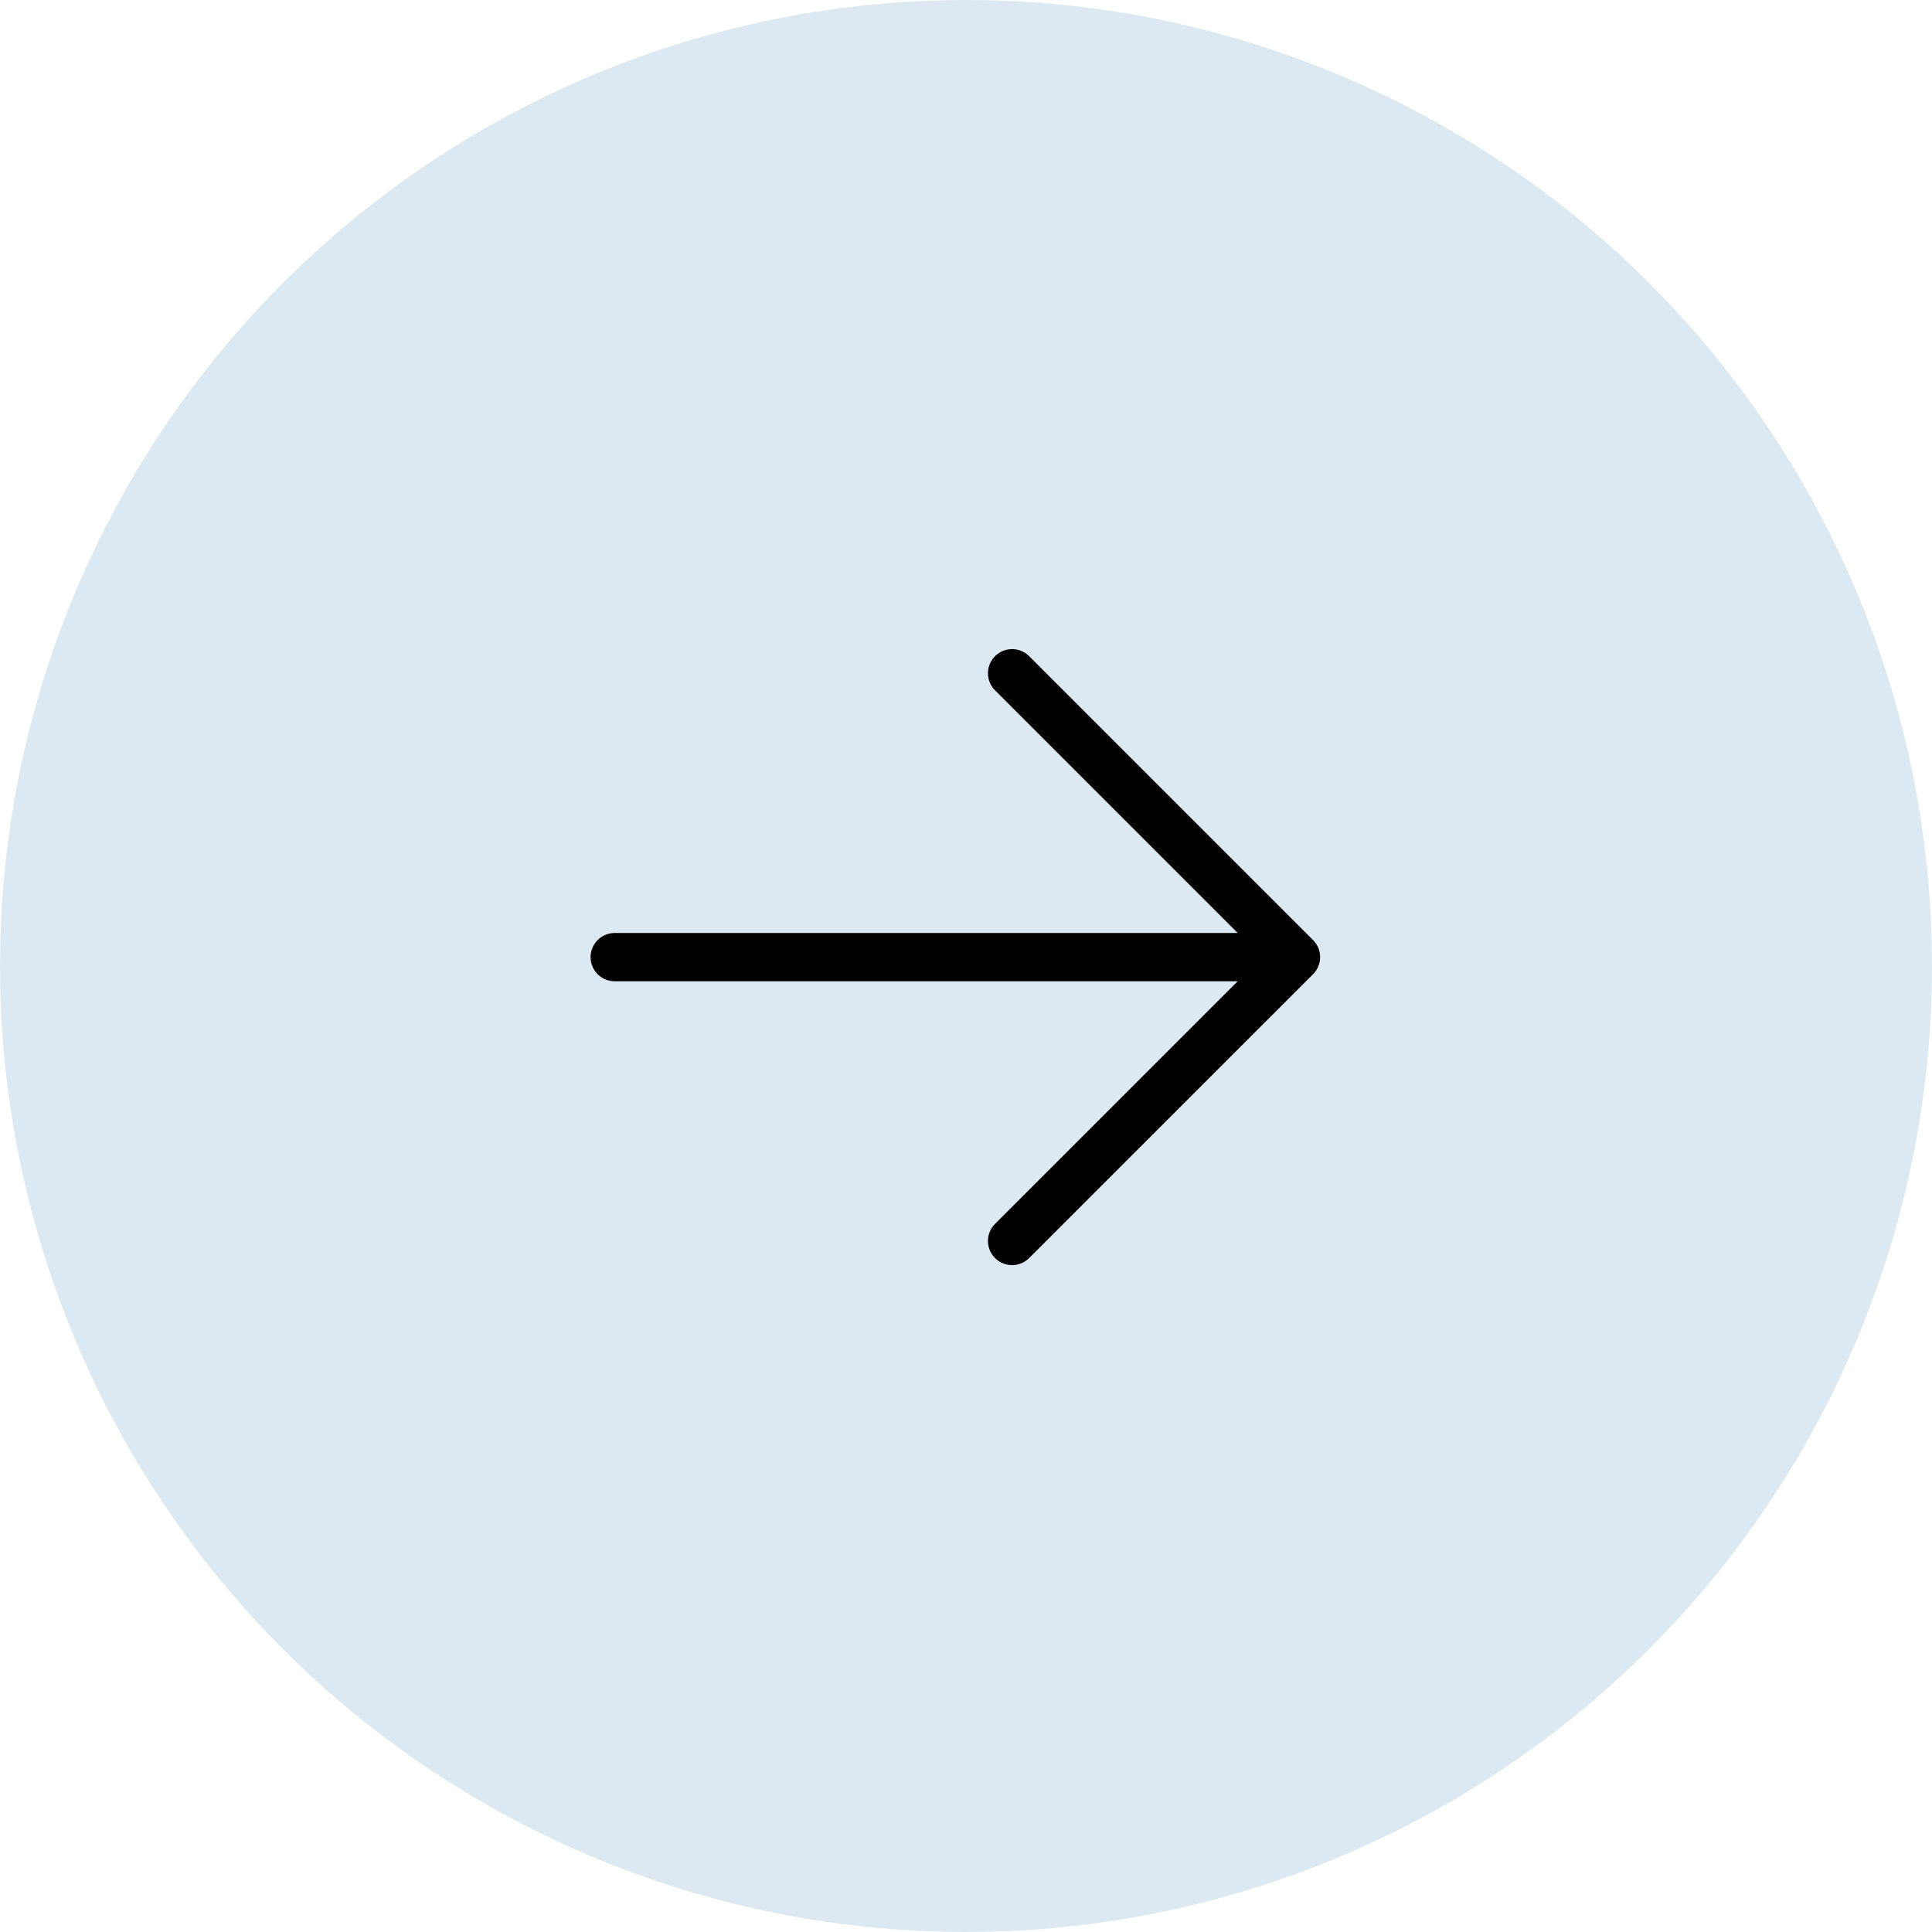 <?xml version="1.0" encoding="UTF-8"?> <svg xmlns="http://www.w3.org/2000/svg" width="44" height="44" viewBox="0 0 44 44" fill="none"><circle cx="22" cy="22" r="22" fill="#DDE9F2"></circle><g clip-path="url(#clip0_93_896)"><path d="M14 21.798H29.515M29.515 21.798L23.05 15.333M29.515 21.798L23.05 28.262" stroke="black" stroke-width="1.1" stroke-linecap="round" stroke-linejoin="round"></path></g><defs><clipPath id="clip0_93_896"><rect width="32" height="32" fill="white" transform="translate(6 6)"></rect></clipPath></defs></svg> 
